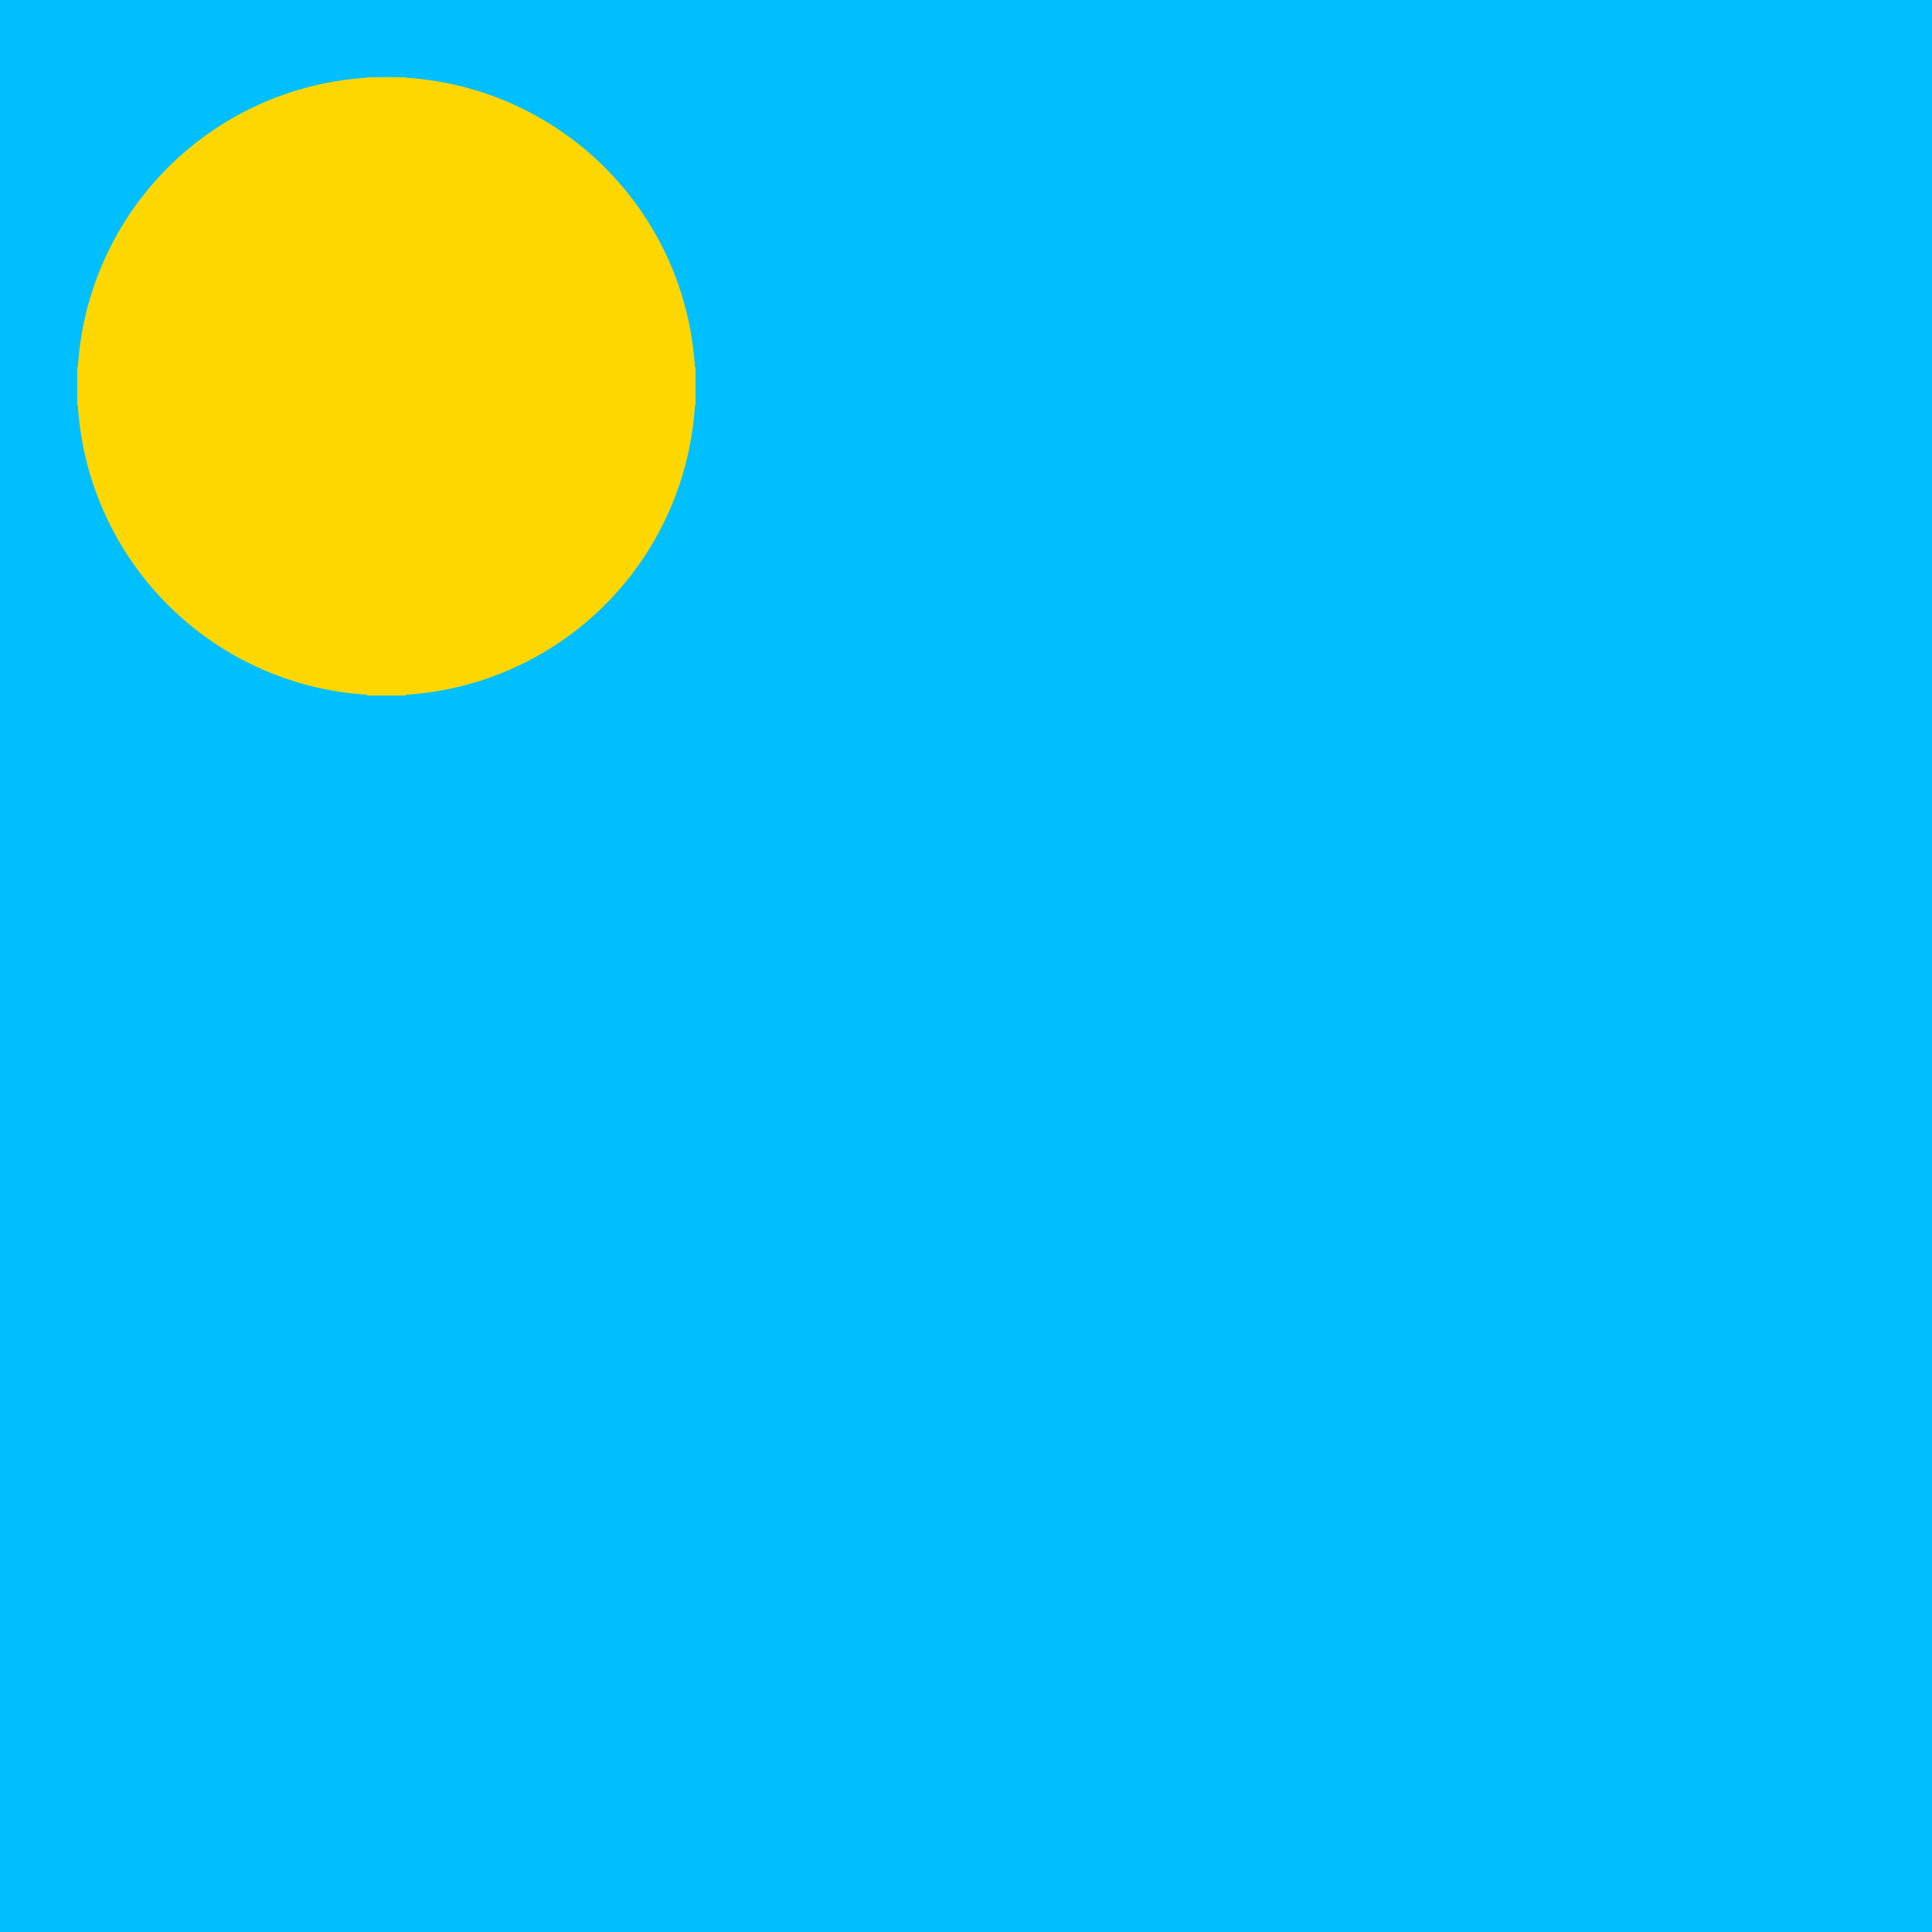 <!--

Generated by DrawGPT.
Free, open source, AI generated images in SVG, PNG, and HTML Canvas format.
https://drawgpt.ai

Created: 2023-09-26T20:58:06.183Z
Link: https://drawgpt.ai/prompt/61523/

-->
<svg xmlns="http://www.w3.org/2000/svg" xmlns:xlink="http://www.w3.org/1999/xlink" width="500" height="500"><rect width="100%" height="100%" fill="#333333" stroke="none"/><defs/><g><path fill="#FDB813" stroke="none" paint-order="stroke fill markers" d=" M 456 256 A 200 200 0 1 1 456 255.8"/><path fill="#FDB813" stroke="none" paint-order="stroke fill markers" d=" M 406 256 A 150 150 0 1 1 406 255.85"/><path fill="#000000" stroke="none" paint-order="stroke fill markers" d=" M 276 320 A 20 20 0 1 1 276 319.98"/><path fill="#FFFFFF" stroke="none" paint-order="stroke fill markers" d=" M 250 200 A 50 50 0 1 1 250 199.95"/><path fill="#FFFFFF" stroke="none" paint-order="stroke fill markers" d=" M 362 200 A 50 50 0 1 1 362 199.95"/><path fill="#000000" stroke="none" paint-order="stroke fill markers" d=" M 220 200 A 20 20 0 1 1 220 199.98"/><path fill="#000000" stroke="none" paint-order="stroke fill markers" d=" M 332 200 A 20 20 0 1 1 332 199.98"/><path fill="none" stroke="#000000" paint-order="fill stroke markers" d=" M 206 340 Q 256 380 306 340" stroke-miterlimit="10" stroke-width="10" stroke-dasharray=""/><path fill="none" stroke="#000000" paint-order="fill stroke markers" d=" M 200 240 L 120 280" stroke-miterlimit="10" stroke-width="5" stroke-dasharray=""/><path fill="none" stroke="#000000" paint-order="fill stroke markers" d=" M 312 240 L 392 280" stroke-miterlimit="10" stroke-width="5" stroke-dasharray=""/><path fill="#FDB813" stroke="none" paint-order="stroke fill markers" d=" M 156 156 Q 206 106 306 156 L 256 106"/><path fill="#FDB813" stroke="none" paint-order="stroke fill markers" d=" M 356 156 Q 306 106 206 156 L 256 106"/><path fill="#E64C3C" stroke="none" paint-order="stroke fill markers" d=" M 436 256 A 180 180 0 1 1 436 255.82"/><path fill="#FDB813" stroke="none" paint-order="stroke fill markers" d=" M 426 256 A 170 170 0 1 1 426 255.83"/><path fill="#E64C3C" stroke="none" paint-order="stroke fill markers" d=" M 456 256 Q 306 406 156 256 L 176 236 Q 306 356 436 236 L 456 256"/><path fill="#FDB813" stroke="none" paint-order="stroke fill markers" d=" M 200 400 A 50 50 0 1 1 200 399.95"/><path fill="#FDB813" stroke="none" paint-order="stroke fill markers" d=" M 412 400 A 50 50 0 1 1 412 399.95"/><path fill="none" stroke="#000000" paint-order="fill stroke markers" d=" M 130 400 L 170 420" stroke-miterlimit="10" stroke-width="5" stroke-dasharray=""/><path fill="none" stroke="#000000" paint-order="fill stroke markers" d=" M 342 400 L 382 420" stroke-miterlimit="10" stroke-width="5" stroke-dasharray=""/><path fill="none" stroke="#000000" paint-order="fill stroke markers" d=" M 130 450 L 170 470" stroke-miterlimit="10" stroke-width="5" stroke-dasharray=""/><path fill="none" stroke="#000000" paint-order="fill stroke markers" d=" M 342 450 L 382 470" stroke-miterlimit="10" stroke-width="5" stroke-dasharray=""/><path fill="none" stroke="none"/><rect fill="#00BFFF" stroke="none" x="0" y="0" width="512" height="512"/><path fill="#FFD700" stroke="none" paint-order="stroke fill markers" d=" M 180 100 A 80 80 0 1 1 180 99.92"/><path fill="none" stroke="#FFD700" paint-order="fill stroke markers" d=" M 100 20 L 100 180" stroke-miterlimit="10" stroke-width="10" stroke-dasharray=""/><path fill="none" stroke="#FFD700" paint-order="fill stroke markers" d=" M 20 100 L 180 100" stroke-miterlimit="10" stroke-width="10" stroke-dasharray=""/></g></svg>
